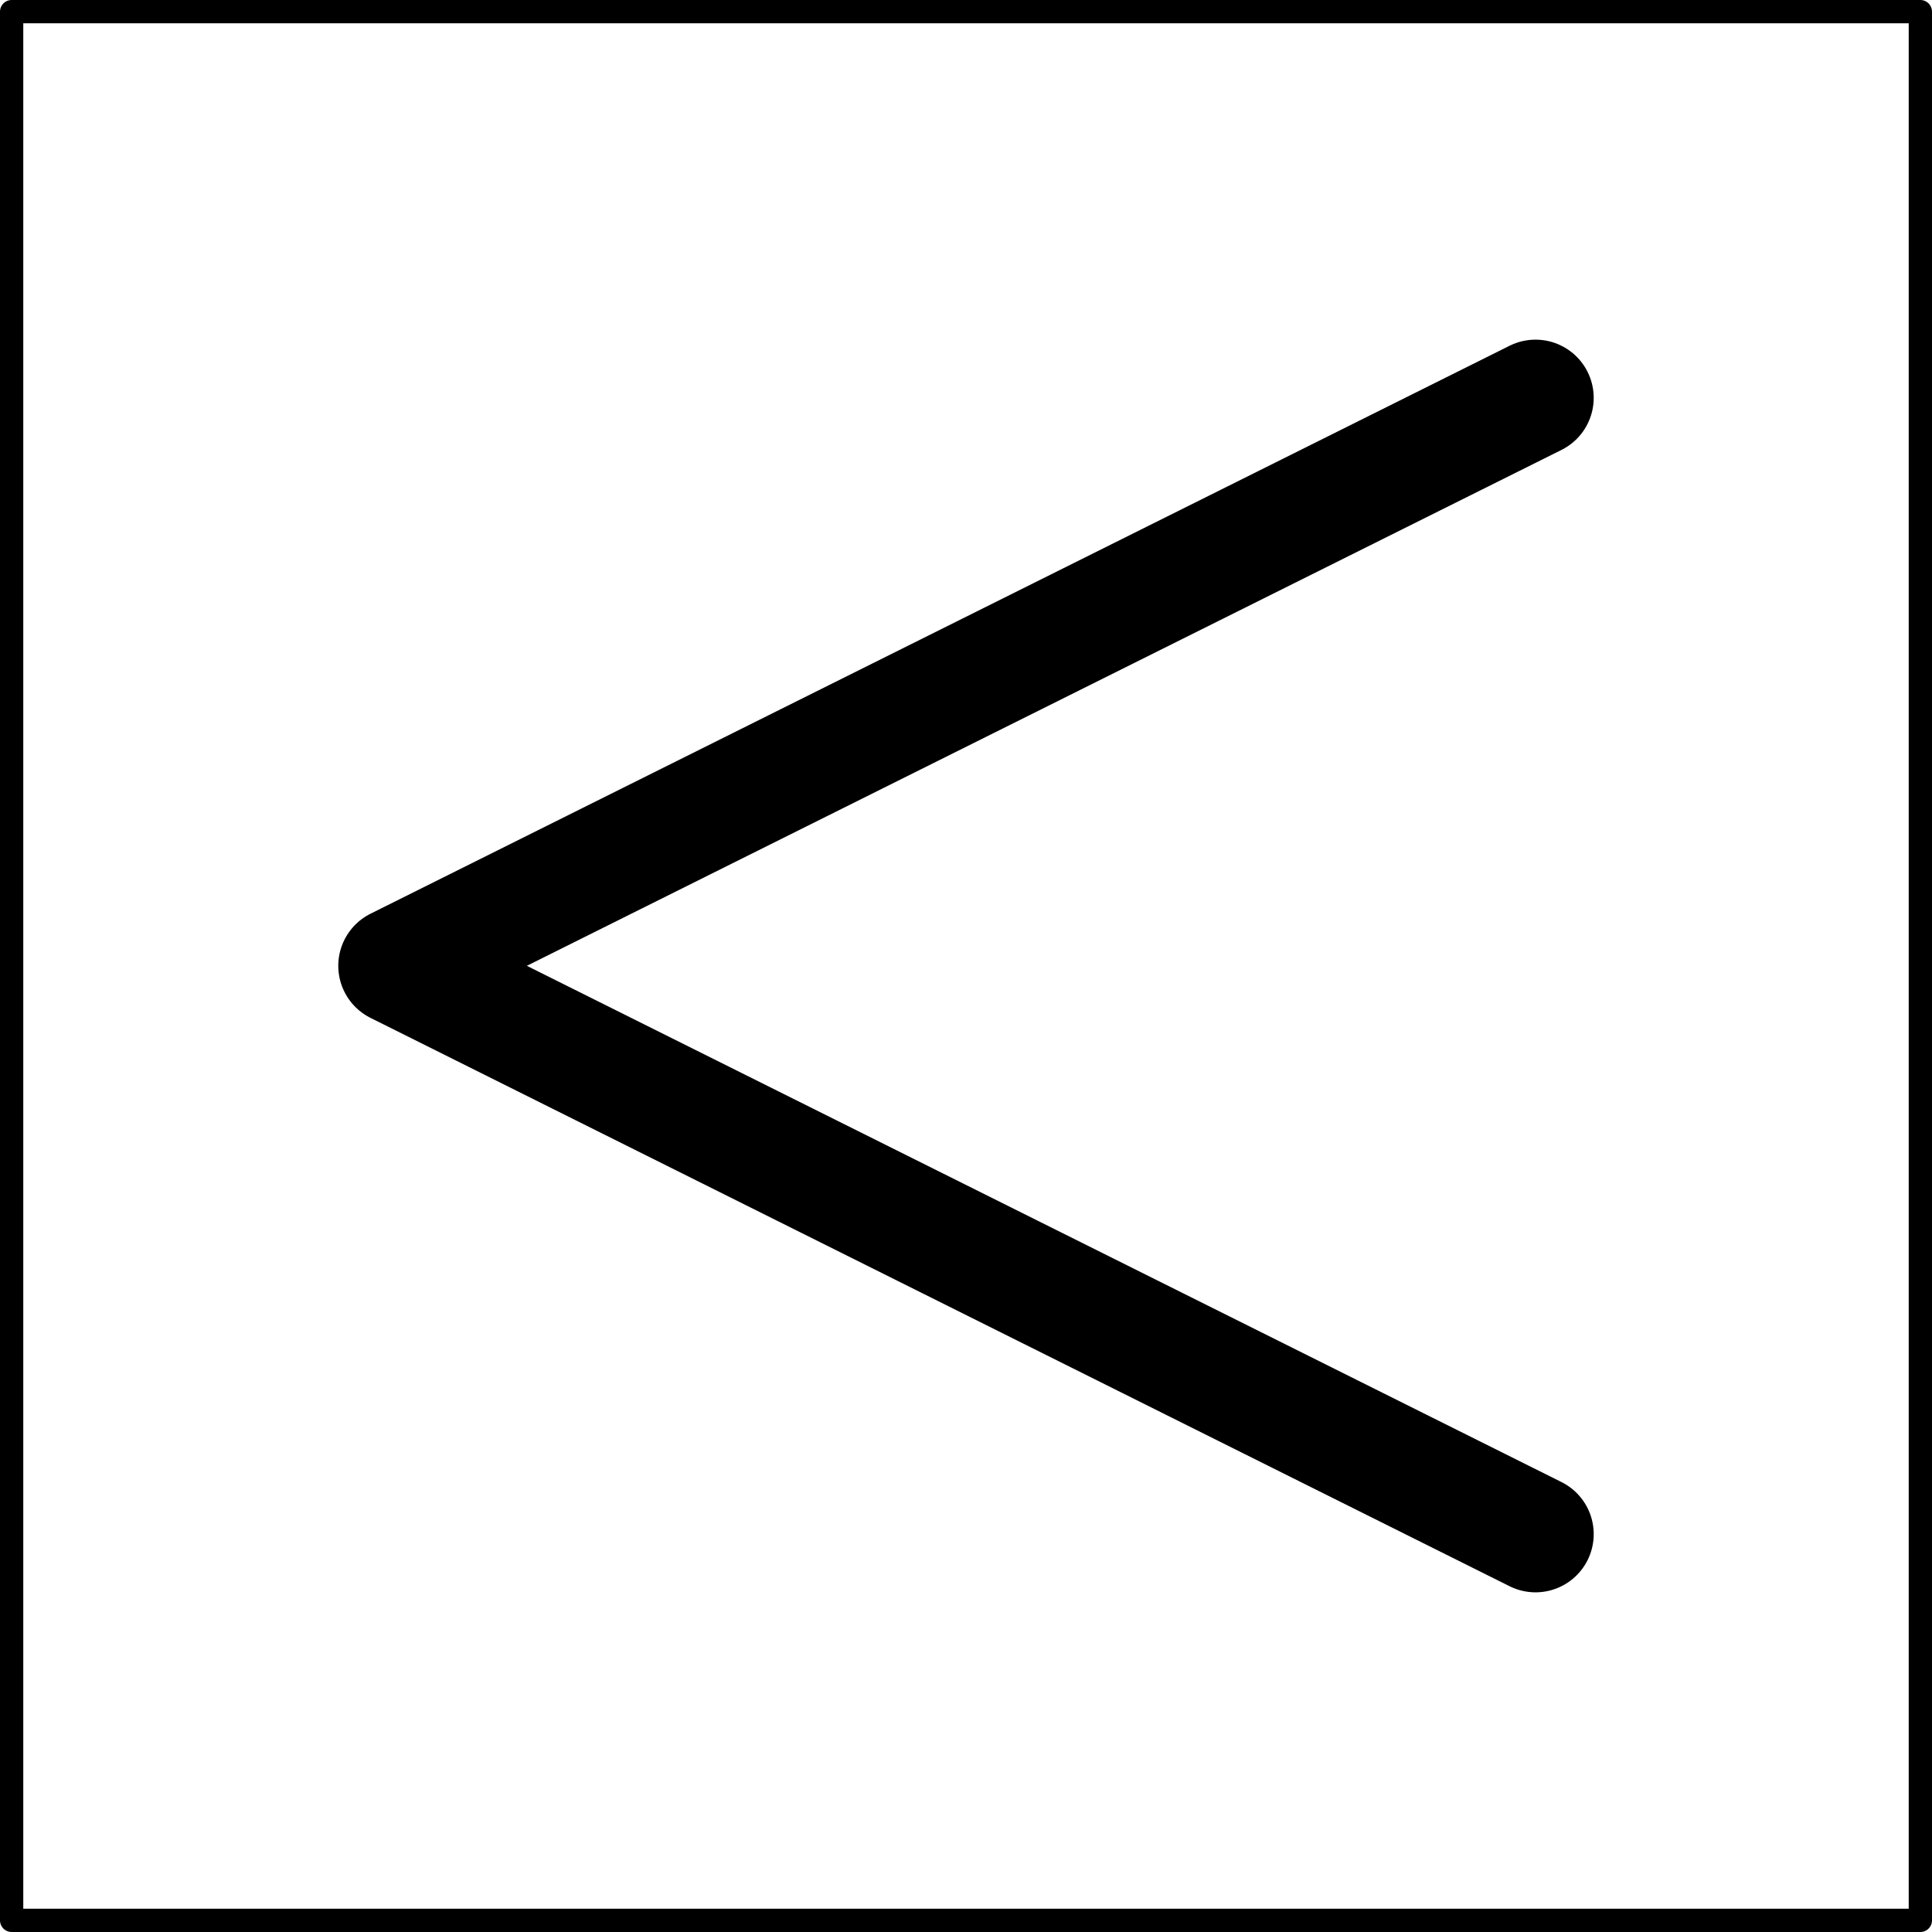 <?xml version="1.0" encoding="utf-8"?>
<!-- Generator: Adobe Illustrator 15.1.0, SVG Export Plug-In  -->
<!DOCTYPE svg PUBLIC "-//W3C//DTD SVG 1.1//EN" "http://www.w3.org/Graphics/SVG/1.1/DTD/svg11.dtd">
<svg version="1.1"
	 xmlns="http://www.w3.org/2000/svg" xmlns:xlink="http://www.w3.org/1999/xlink" xmlns:a="http://ns.adobe.com/AdobeSVGViewerExtensions/3.0/"
	 x="0px" y="0px" width="166px" height="166px" viewBox="0 0 166 166" enable-background="new 0 0 166 166" xml:space="preserve">
<defs>
</defs>
<rect x="1" y="1" fill="none" stroke="#000000" stroke-width="2" stroke-linecap="round" stroke-linejoin="round" stroke-miterlimit="3.864" width="164" height="164"/>
<path fill="none" stroke="#000000" stroke-width="10" stroke-linecap="round" stroke-linejoin="round" stroke-miterlimit="3.864" d="
	M131.934,131.815L34.065,82.983l97.868-48.799"/>
</svg>
